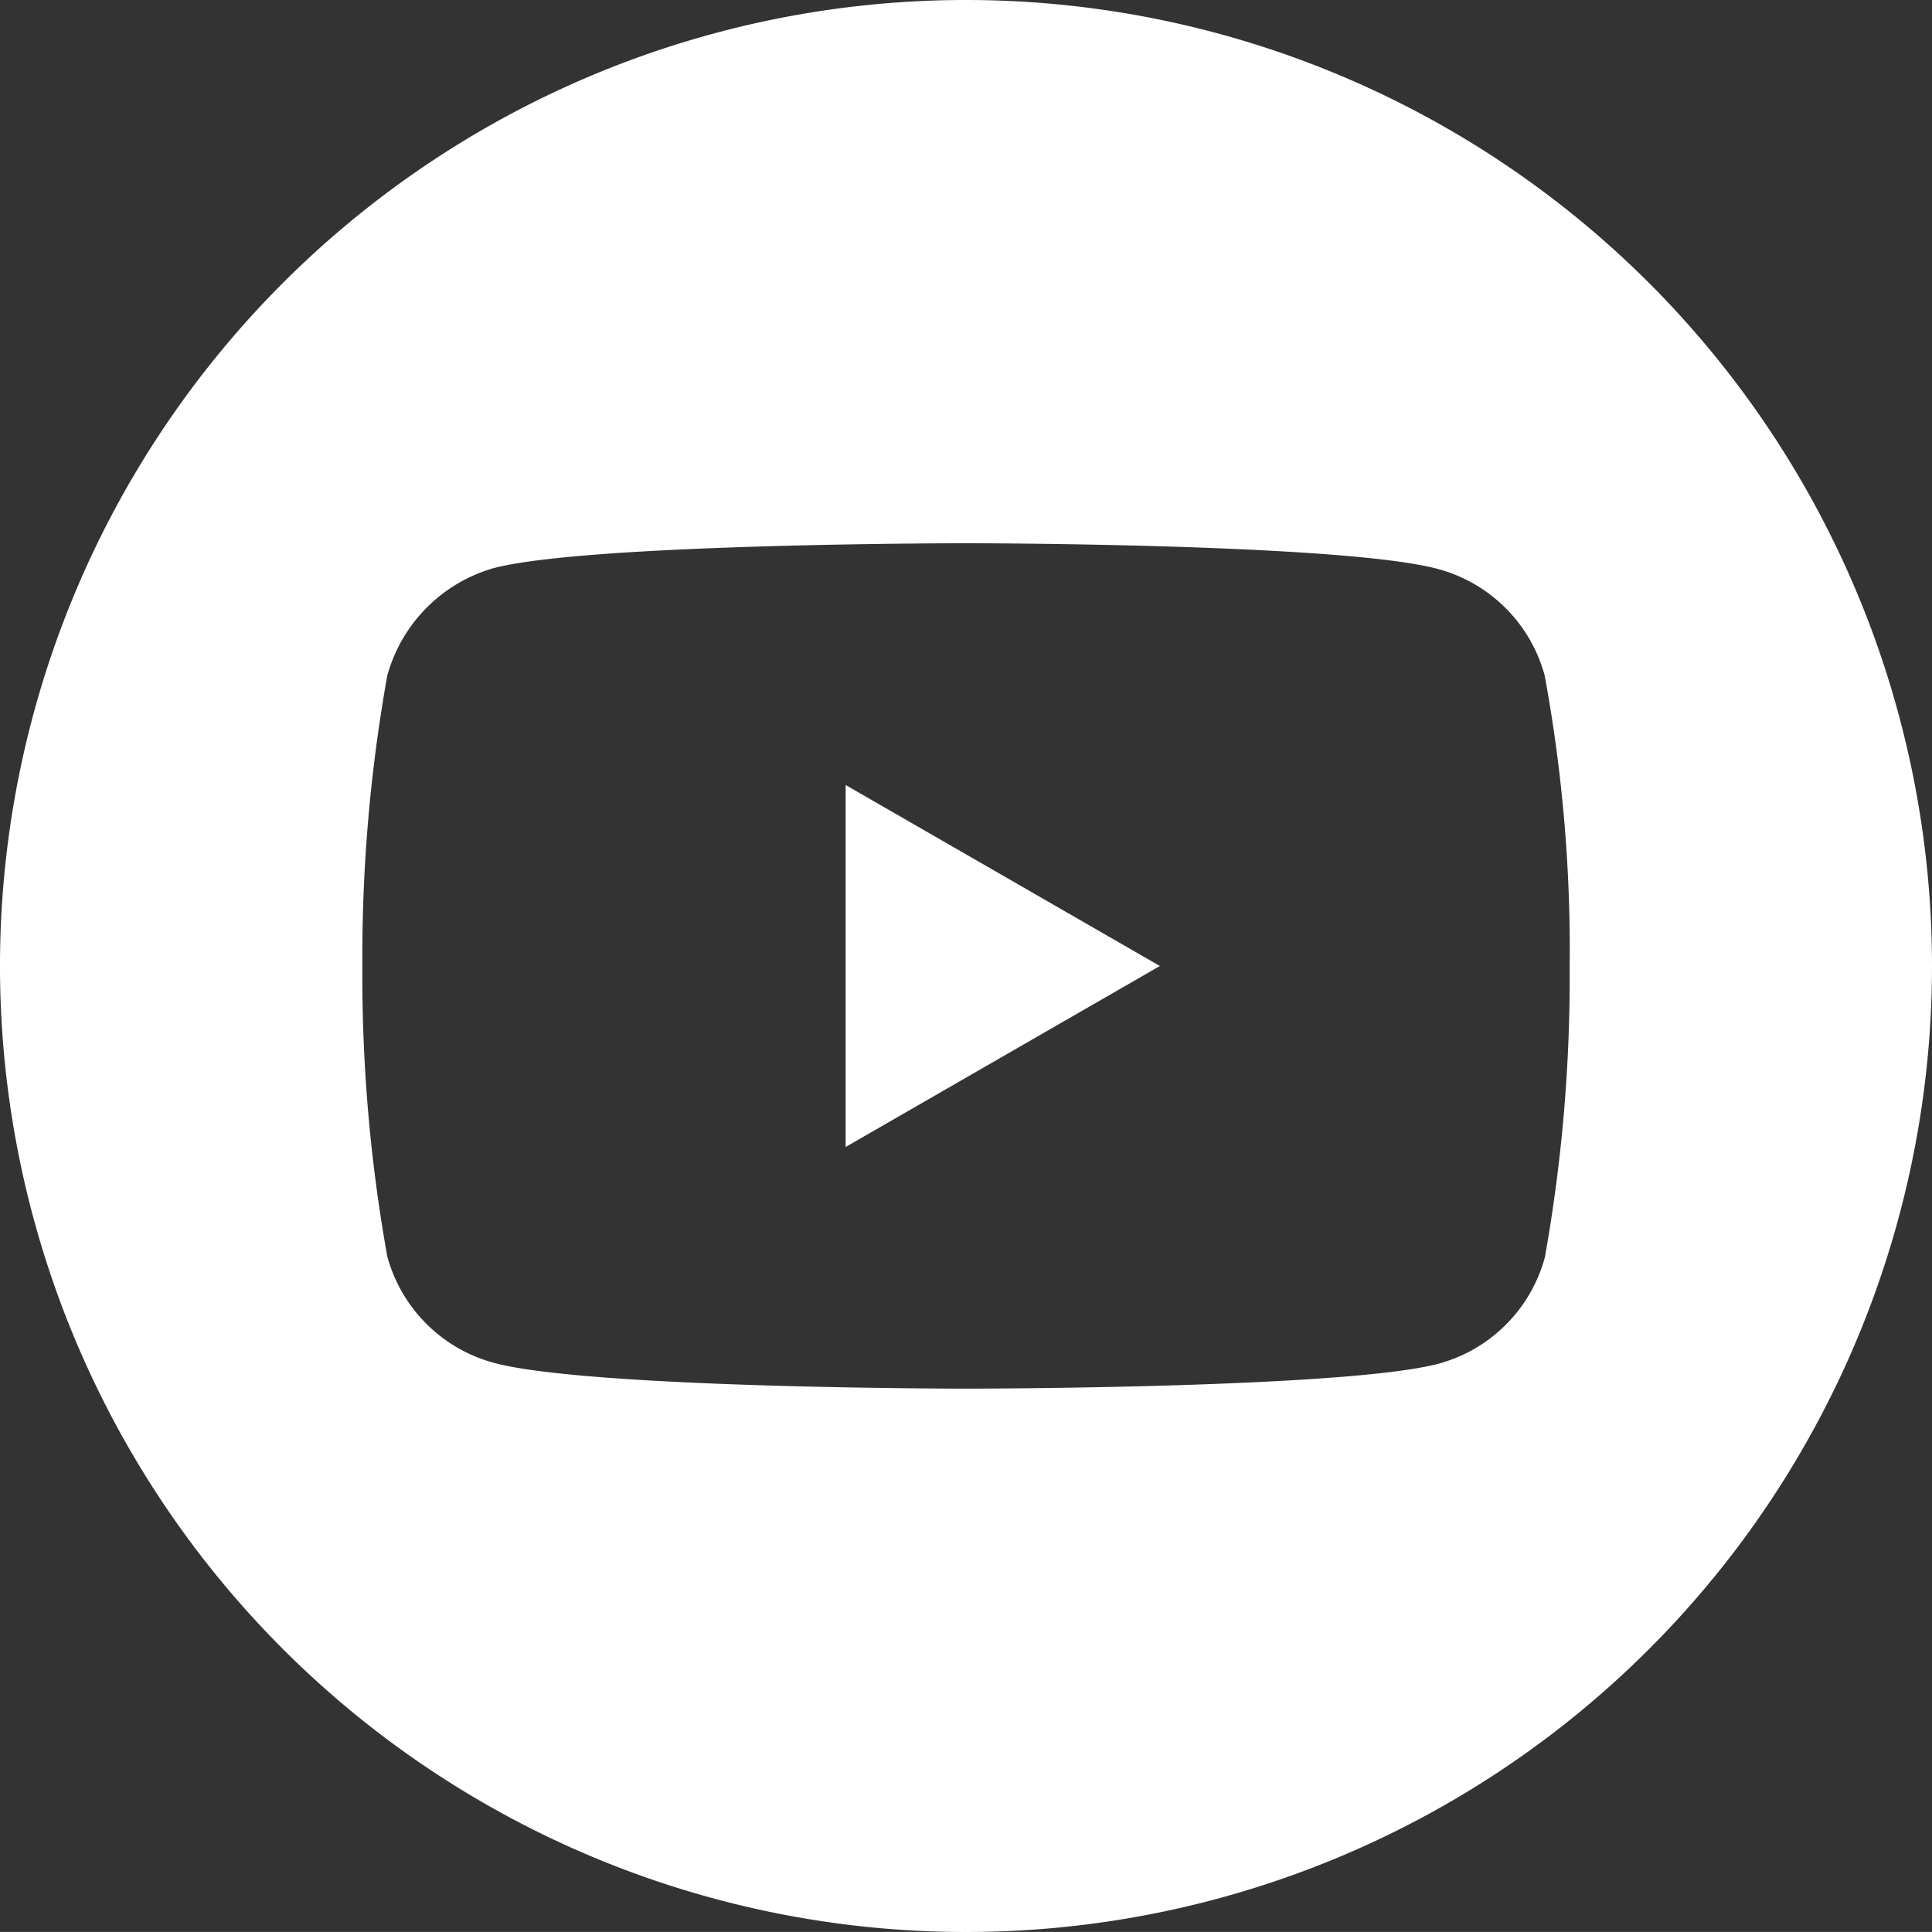 <svg id="Group_138" data-name="Group 138" xmlns="http://www.w3.org/2000/svg" width="32.986" height="32.985" viewBox="0 0 32.986 32.985">
  <rect x="0" y="0" width="32.986" height="32.985" fill="#333333" stroke="none"/>
  <path id="Path_92" data-name="Path 92" d="M224.113,214.219l5.365-3.09-5.365-3.09Z" transform="translate(-209.675 -194.636)" fill="#fff"/>
  <path id="Path_93" data-name="Path 93" d="M16.493,0A16.493,16.493,0,1,0,32.986,16.493,16.495,16.495,0,0,0,16.493,0ZM26.8,16.51a27.221,27.221,0,0,1-.424,4.958,2.582,2.582,0,0,1-1.817,1.816c-1.613.425-8.064.425-8.064.425s-6.435,0-8.064-.441A2.583,2.583,0,0,1,6.612,21.45a27.1,27.1,0,0,1-.425-4.957,27.2,27.2,0,0,1,.425-4.957A2.635,2.635,0,0,1,8.428,9.7c1.613-.425,8.064-.425,8.064-.425s6.452,0,8.064.441a2.583,2.583,0,0,1,1.817,1.817A25.829,25.829,0,0,1,26.8,16.51Z" fill="#fff"/>
</svg>
